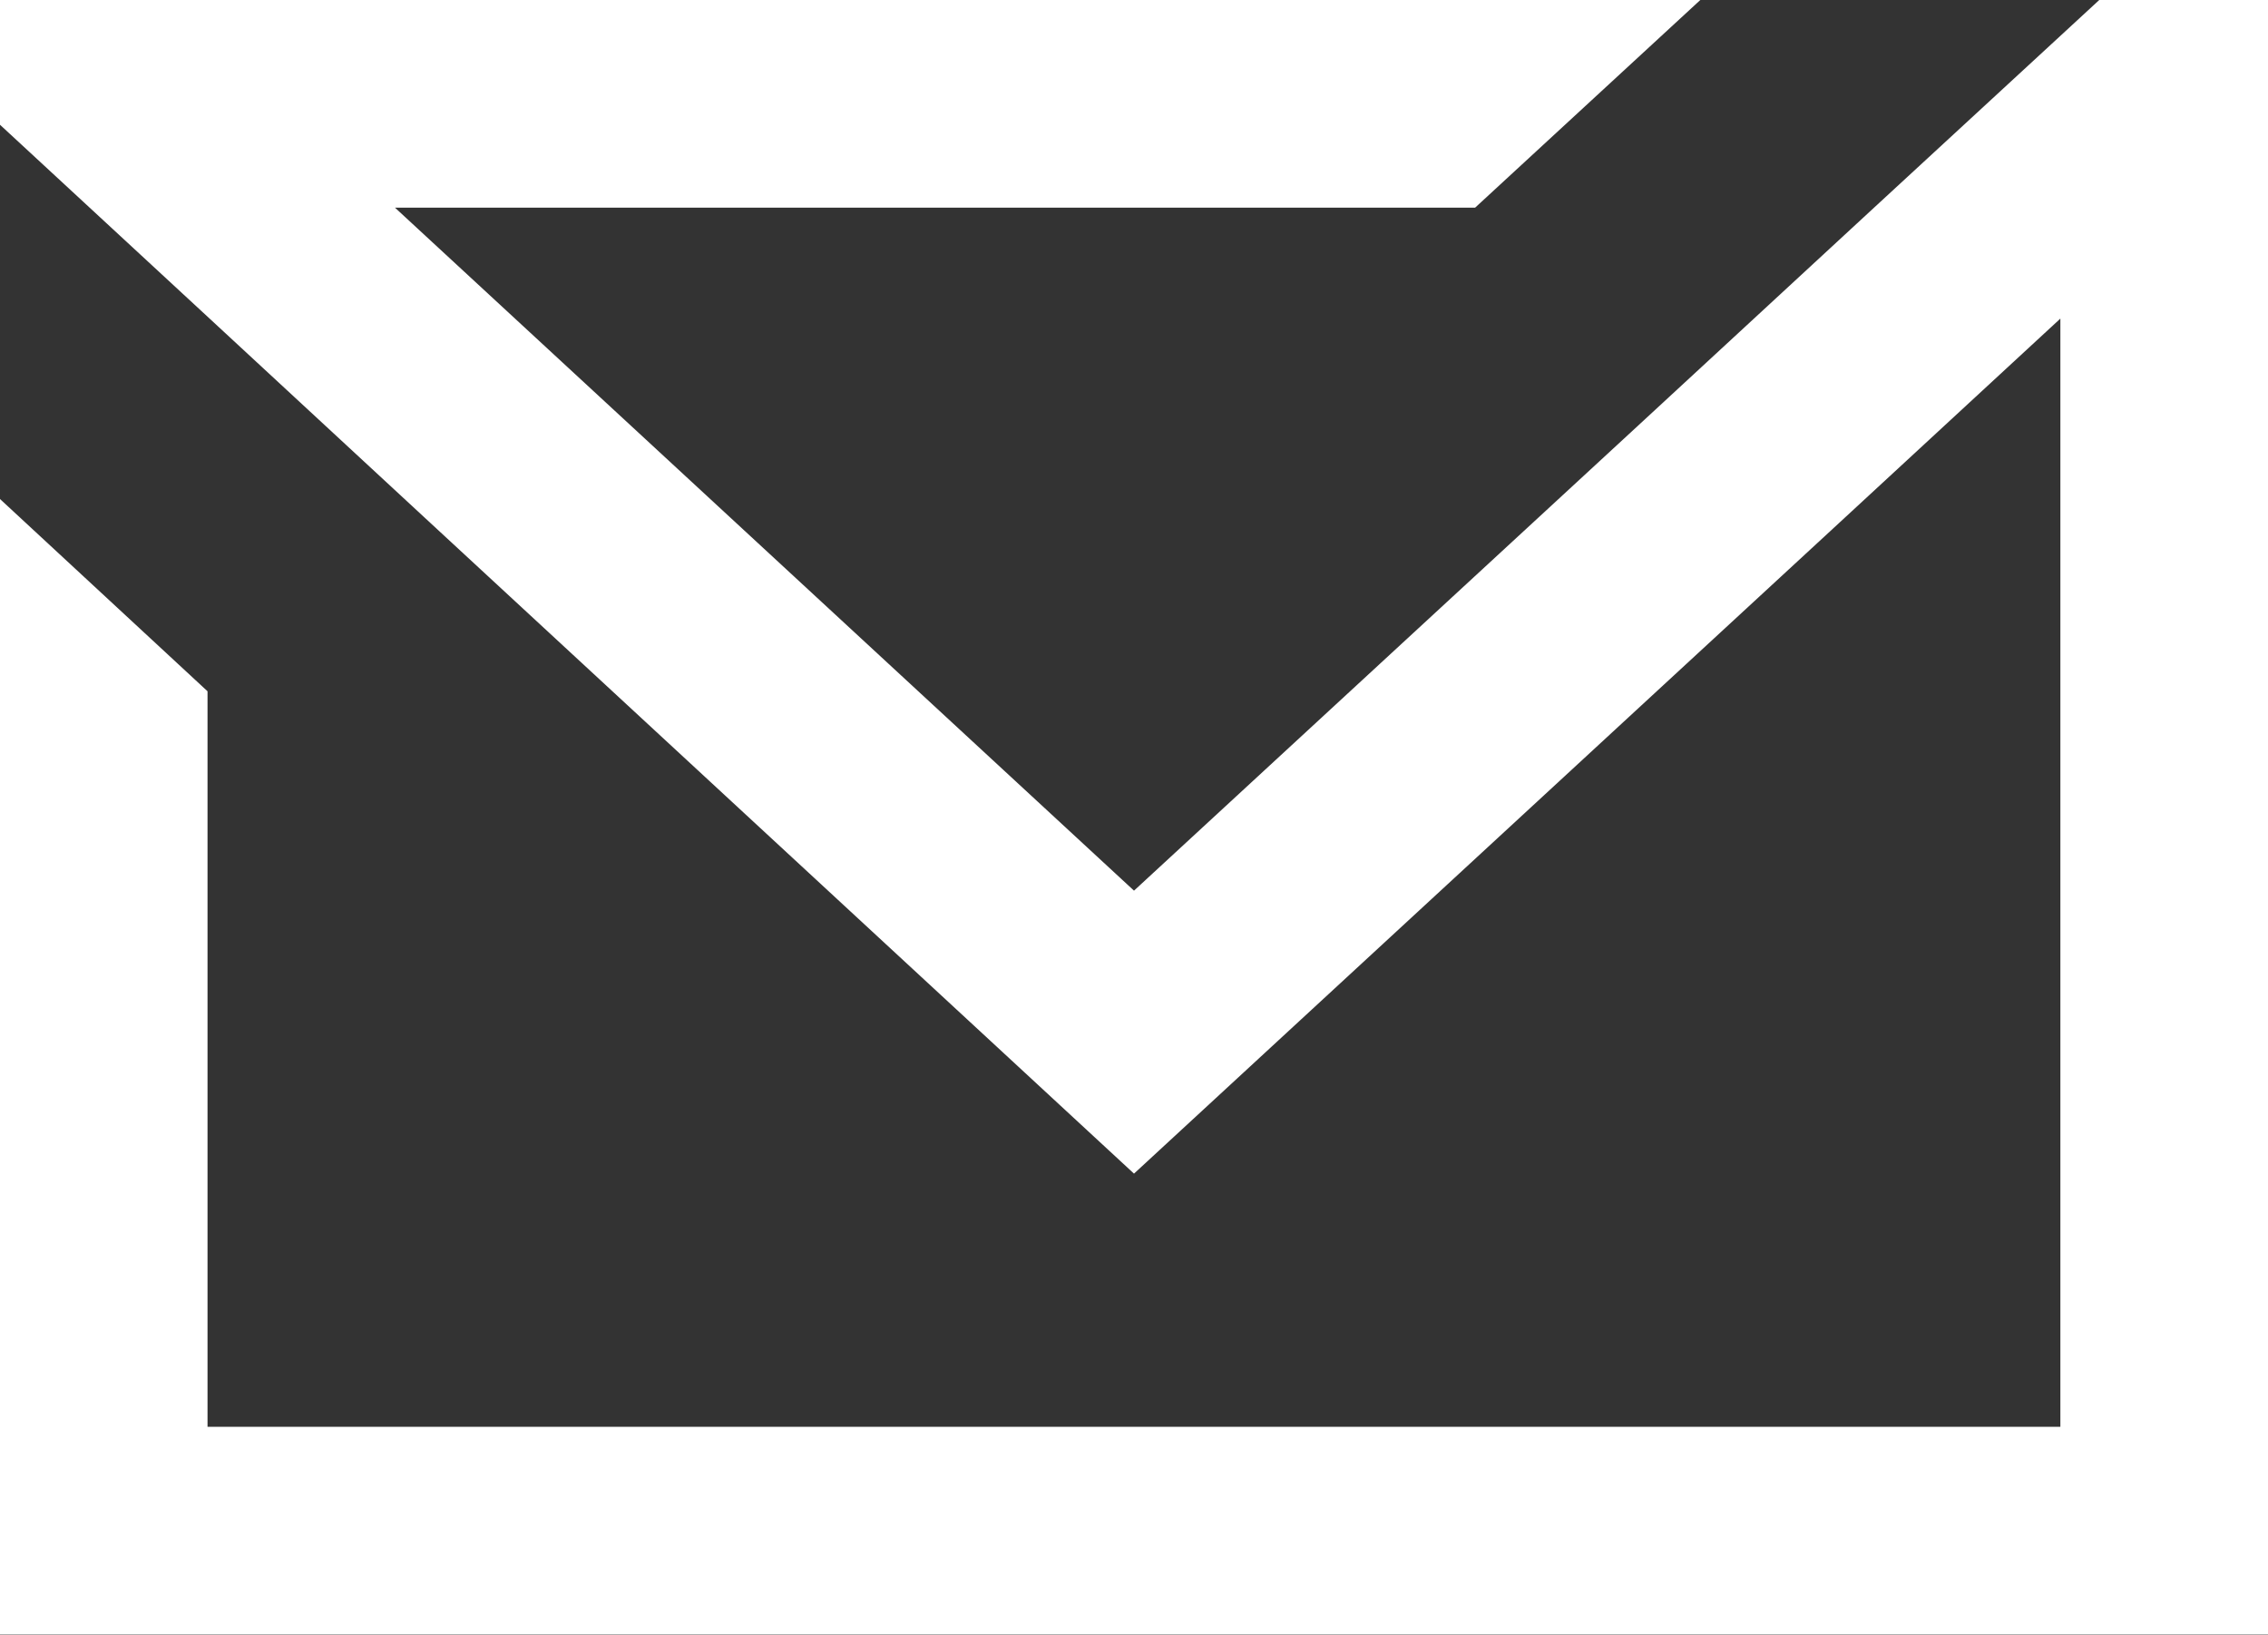 <svg xmlns="http://www.w3.org/2000/svg" width="20" height="14.412" viewBox="0 0 20 14.412"><rect x="0" y="0" width="20" height="14.412" fill="#333333" stroke="none"/><path d="M18.512,0,16.526,1.831,14.42,3.776,10,7.853,5.588,3.776,3.483,1.831h9.525L14.994,0H0V1.1L1.83,2.792l1.945,1.8L10,10.348l6.22-5.739,1.949-1.8v9.771H1.83V6.095L0,4.4v10.01H20V0Z" transform="translate(0 0)" fill="#fff"/></svg>